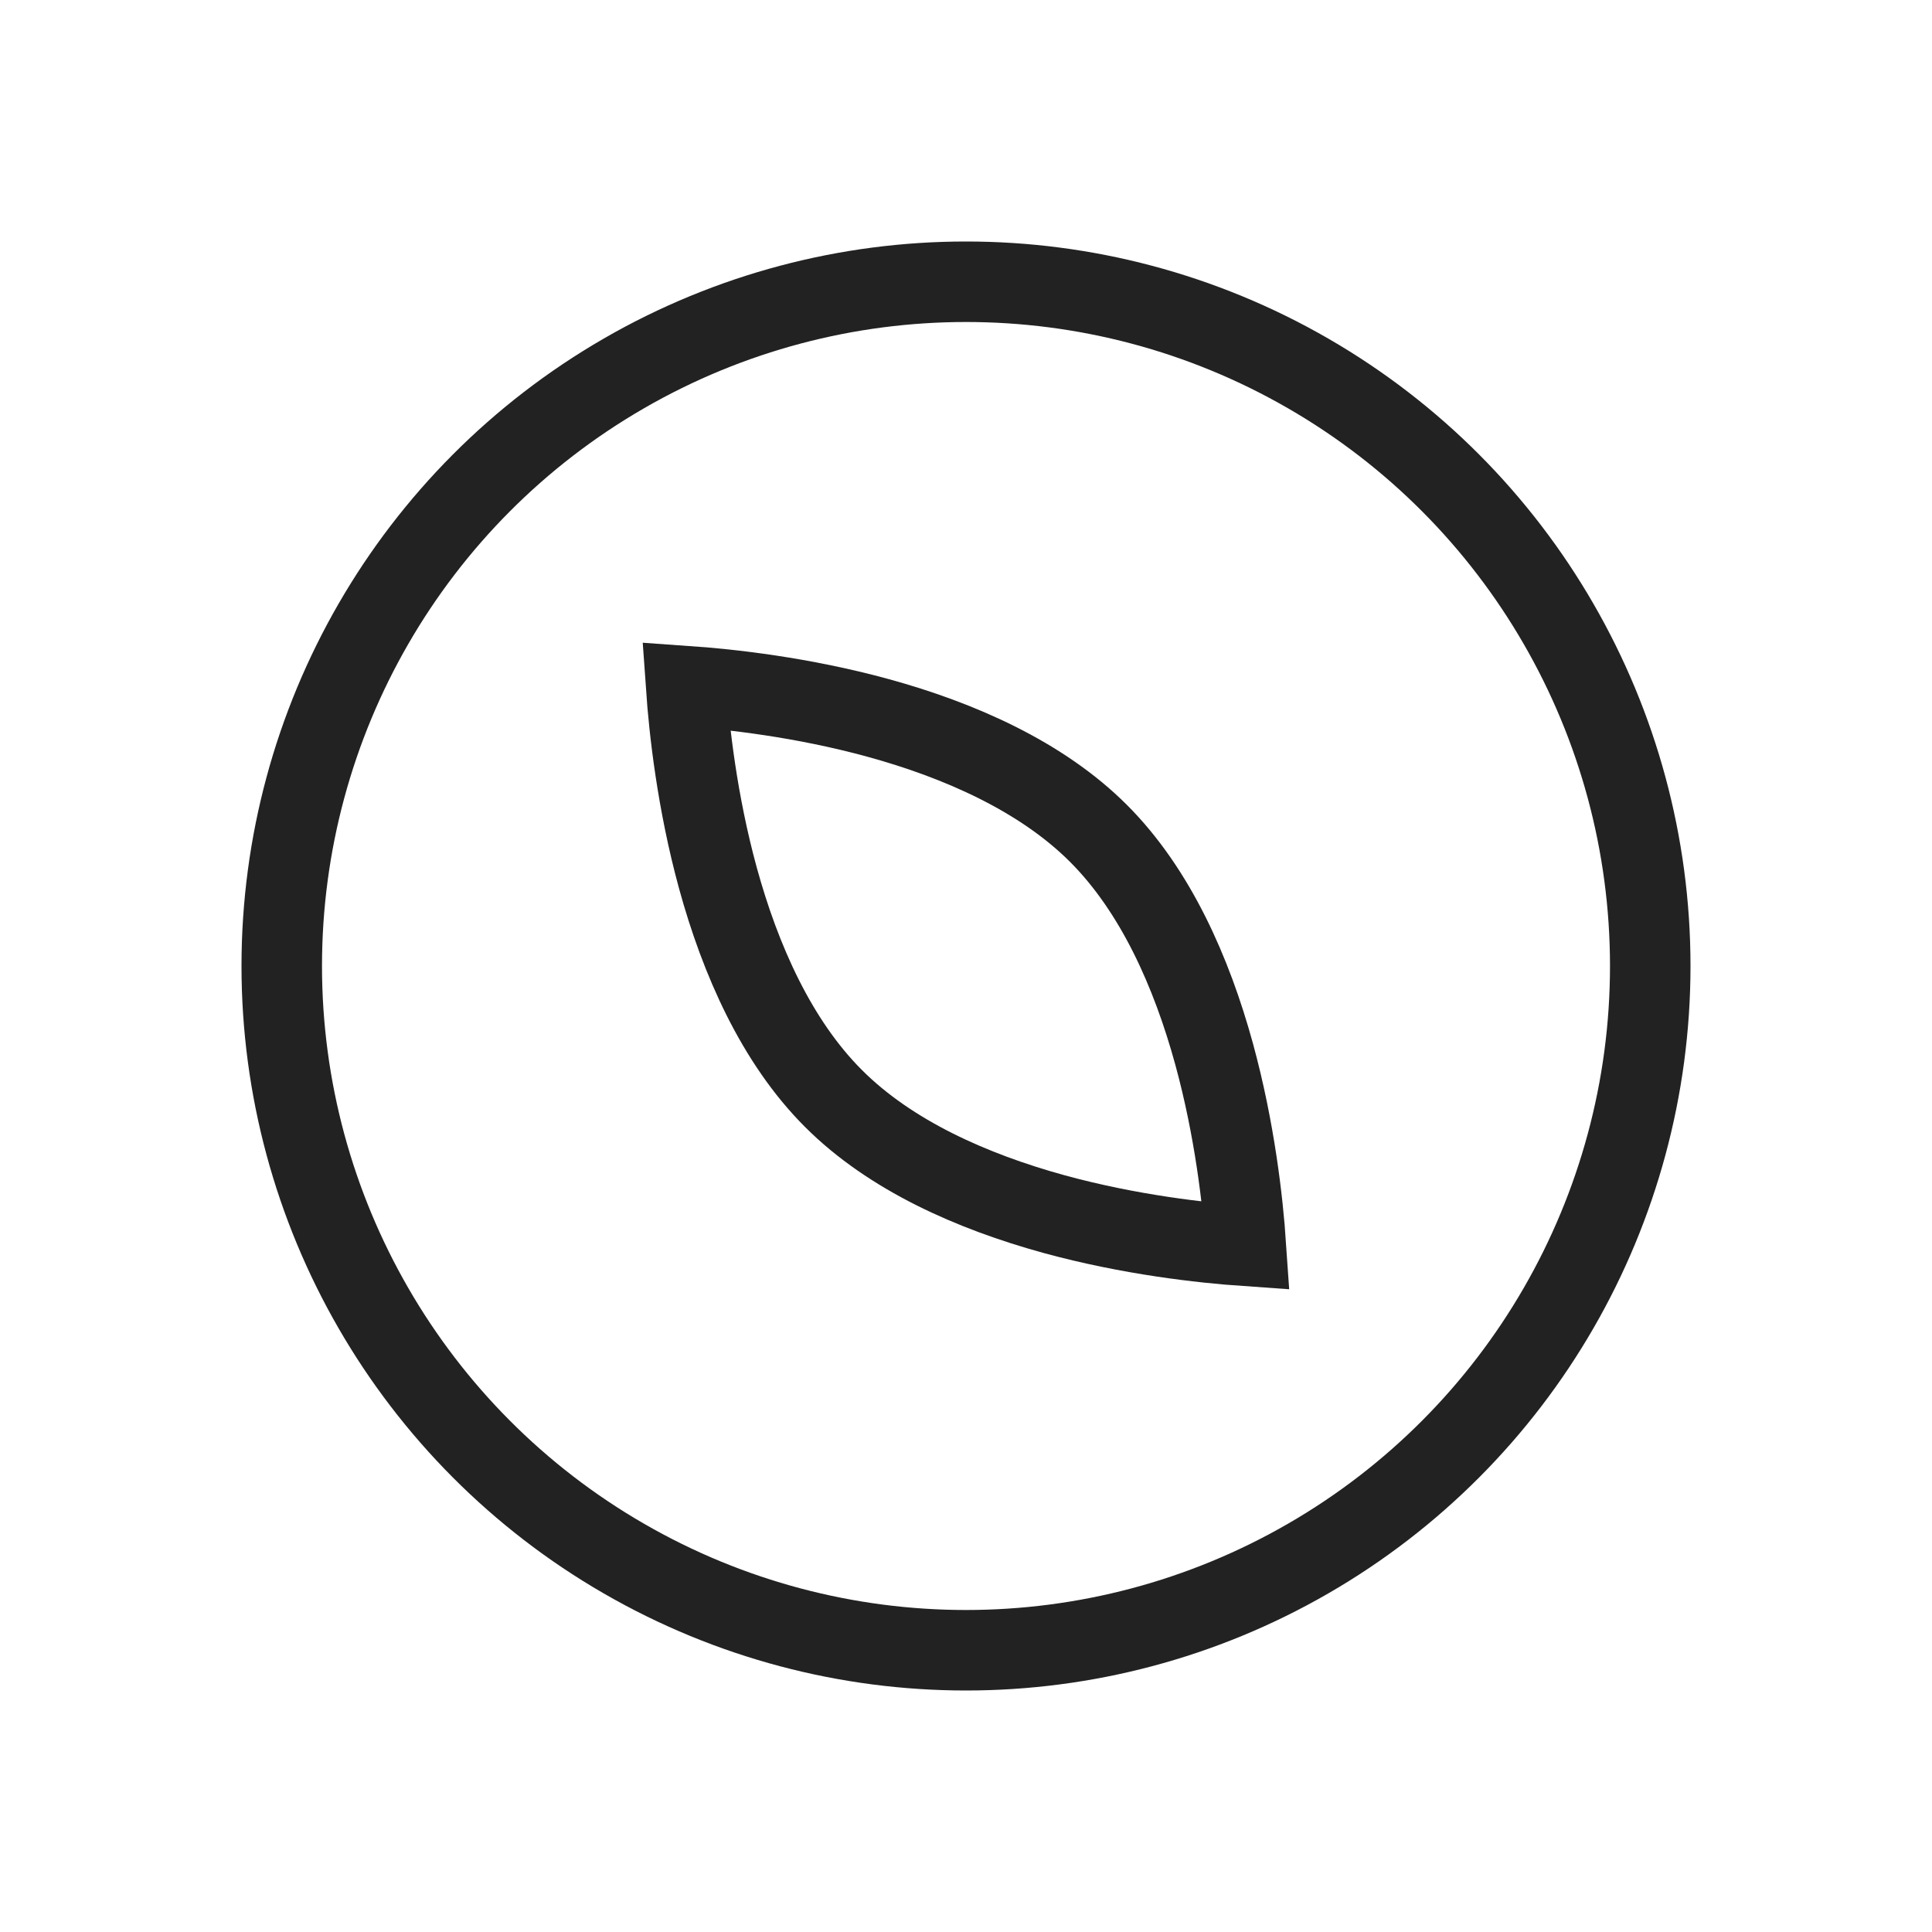 <?xml version="1.0" encoding="utf-8"?><!-- Uploaded to: SVG Repo, www.svgrepo.com, Generator: SVG Repo Mixer Tools -->
<svg width="800px" height="800px" viewBox="0 0 24 24" fill="none" xmlns="http://www.w3.org/2000/svg">
<path d="M8.918 10.907C8.66 9.964 8.561 9.068 8.523 8.523C9.068 8.561 9.964 8.66 10.907 8.918C11.92 9.196 12.938 9.645 13.646 10.353C14.355 11.062 14.804 12.079 15.082 13.093C15.34 14.036 15.44 14.931 15.477 15.477C14.932 15.439 14.036 15.34 13.093 15.082C12.079 14.803 11.062 14.355 10.354 13.646C9.645 12.938 9.196 11.92 8.918 10.907Z" stroke="#222222"/>
<circle cx="12" cy="12" r="8.5" stroke="#222222"/>
</svg>
